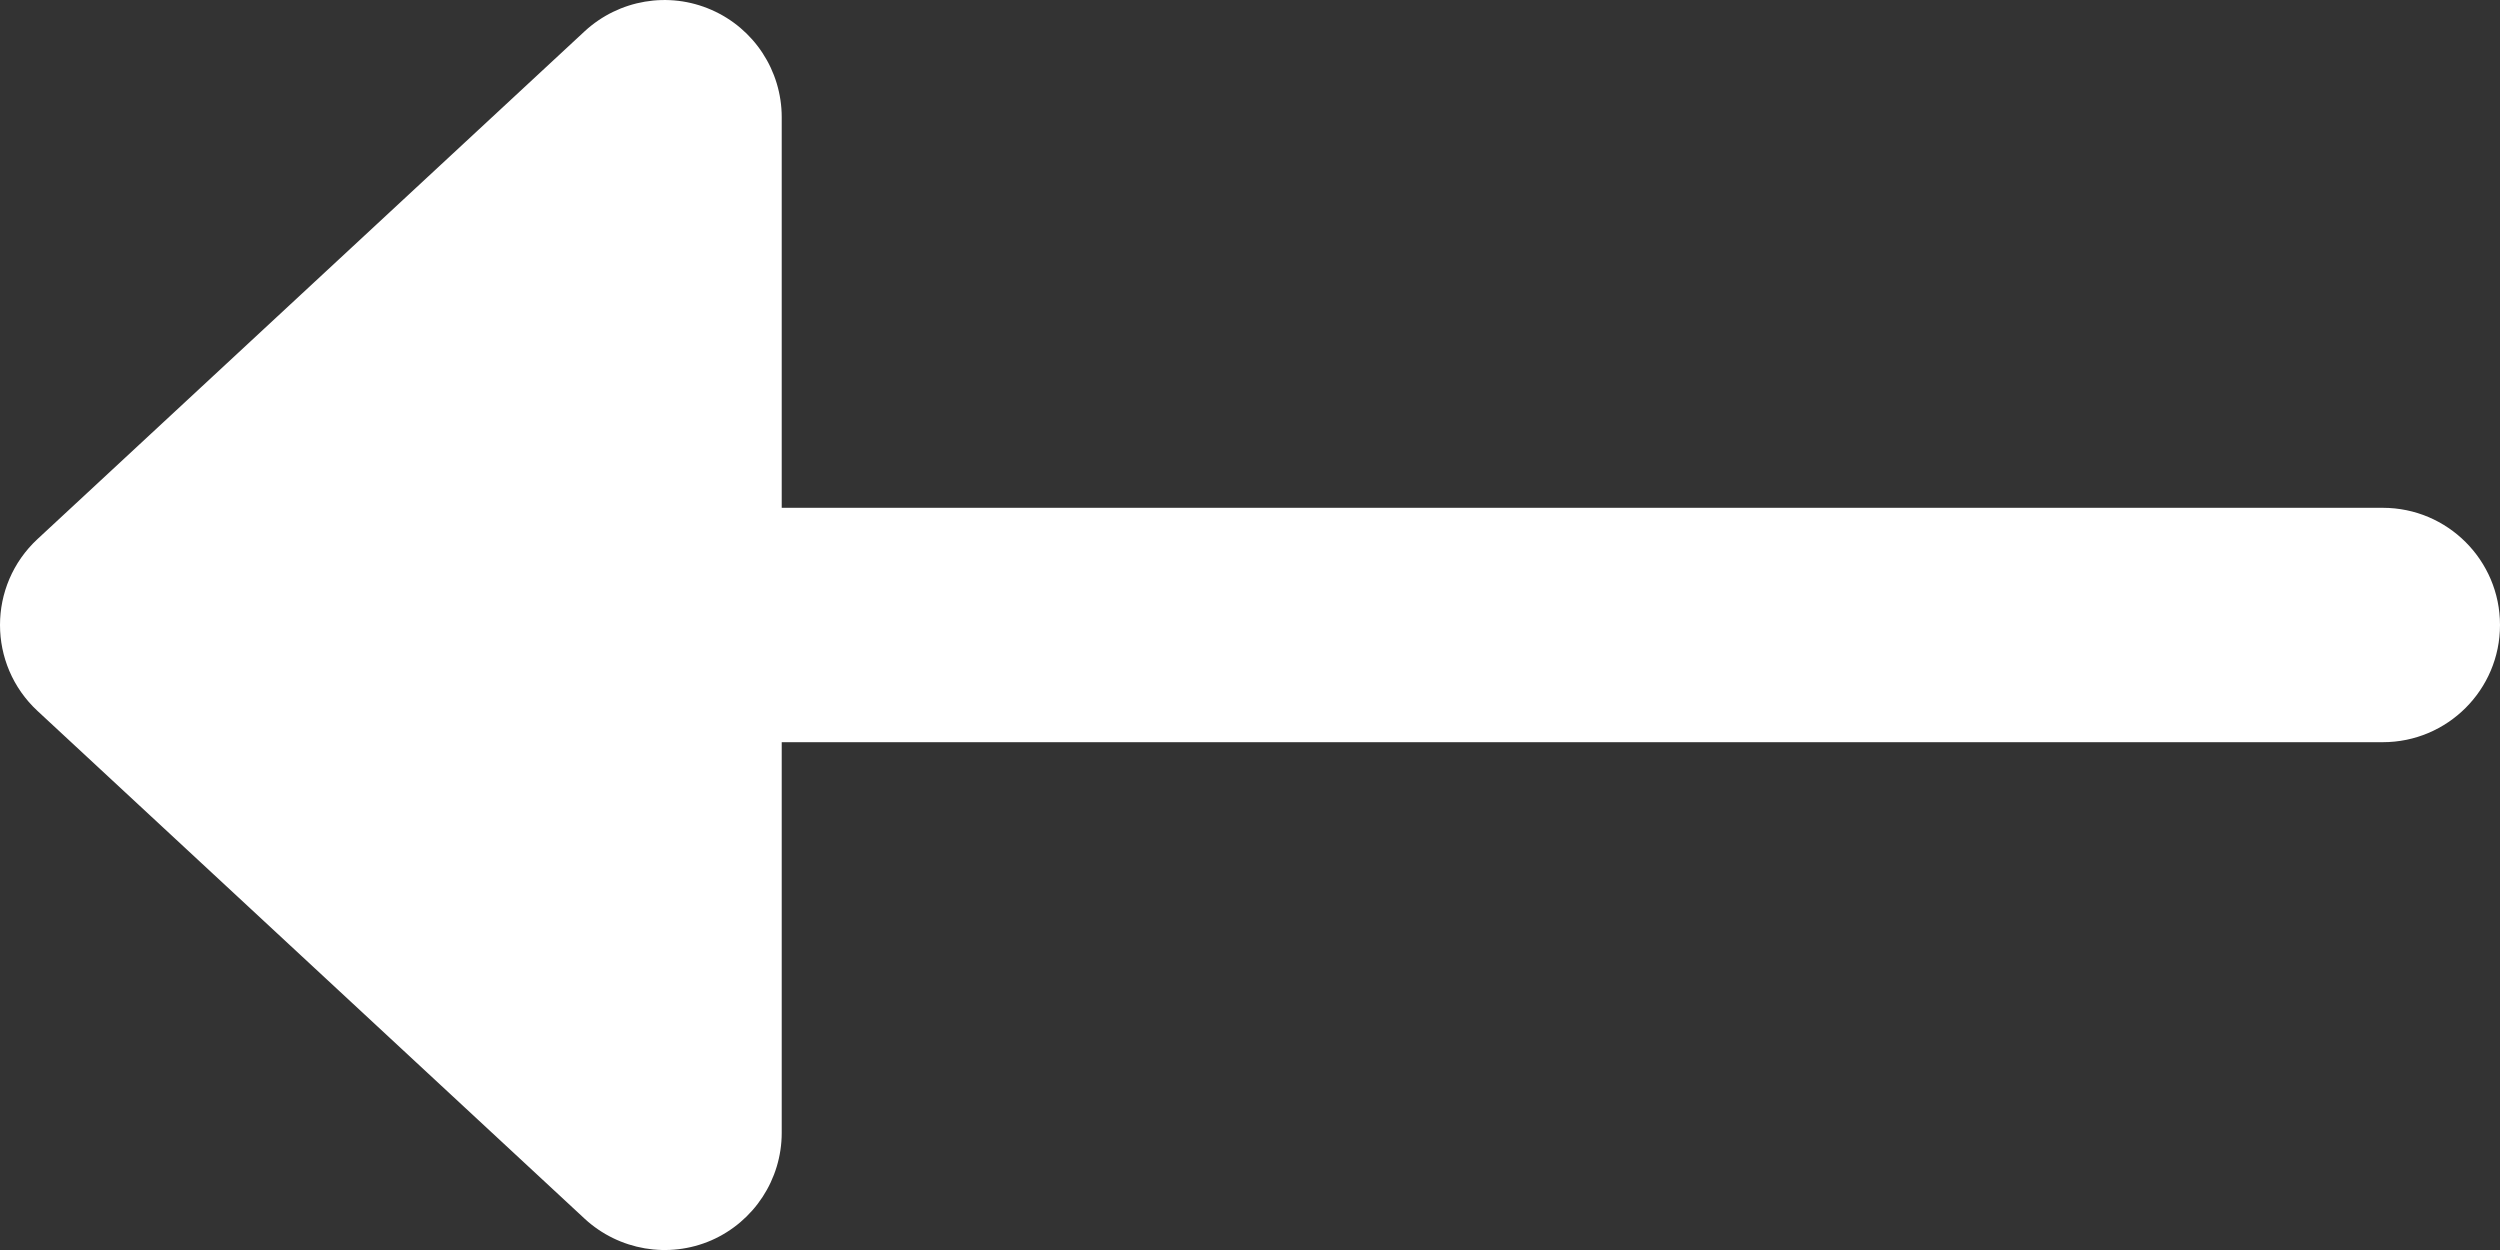 <?xml version="1.0" encoding="UTF-8"?>
<svg width="16px" height="8px" viewBox="0 0 16 8" version="1.1" xmlns="http://www.w3.org/2000/svg" xmlns:xlink="http://www.w3.org/1999/xlink">
  <rect x="0" y="0" width="16" height="8" fill="#333333" stroke="none"/>
  <title>024BA0F7-B562-43F3-B601-2780F95BB4BE</title>
  <g id="Homepage-V2" stroke="none" stroke-width="1" fill="none" fill-rule="evenodd">
    <g id="CMA---Homepage-V1---Mockup-Desktop" transform="translate(-1180, -212)" fill="#FFFFFF" fill-rule="nonzero">
      <g id="Hero" transform="translate(0, 161)">
        <g id="arrow-left-inactive" transform="translate(1160, 30)">
          <path d="M24.553,28.938 C24.826,28.818 25.003,28.548 25.003,28.25 L25.003,25.75 L35.25,25.75 C35.664,25.75 36,25.414 36,25 C36,24.586 35.664,24.25 35.25,24.25 L25.003,24.25 L25.003,21.75 C25.003,21.452 24.826,21.182 24.553,21.063 C24.279,20.943 23.961,20.998 23.742,21.2 L20.24,24.45 C19.92,24.747 19.92,25.253 20.24,25.55 L23.742,28.8 C23.961,29.002 24.279,29.057 24.553,28.938 Z" id="left-arrow"></path>
        </g>
      </g>
    </g>
  </g>
</svg>